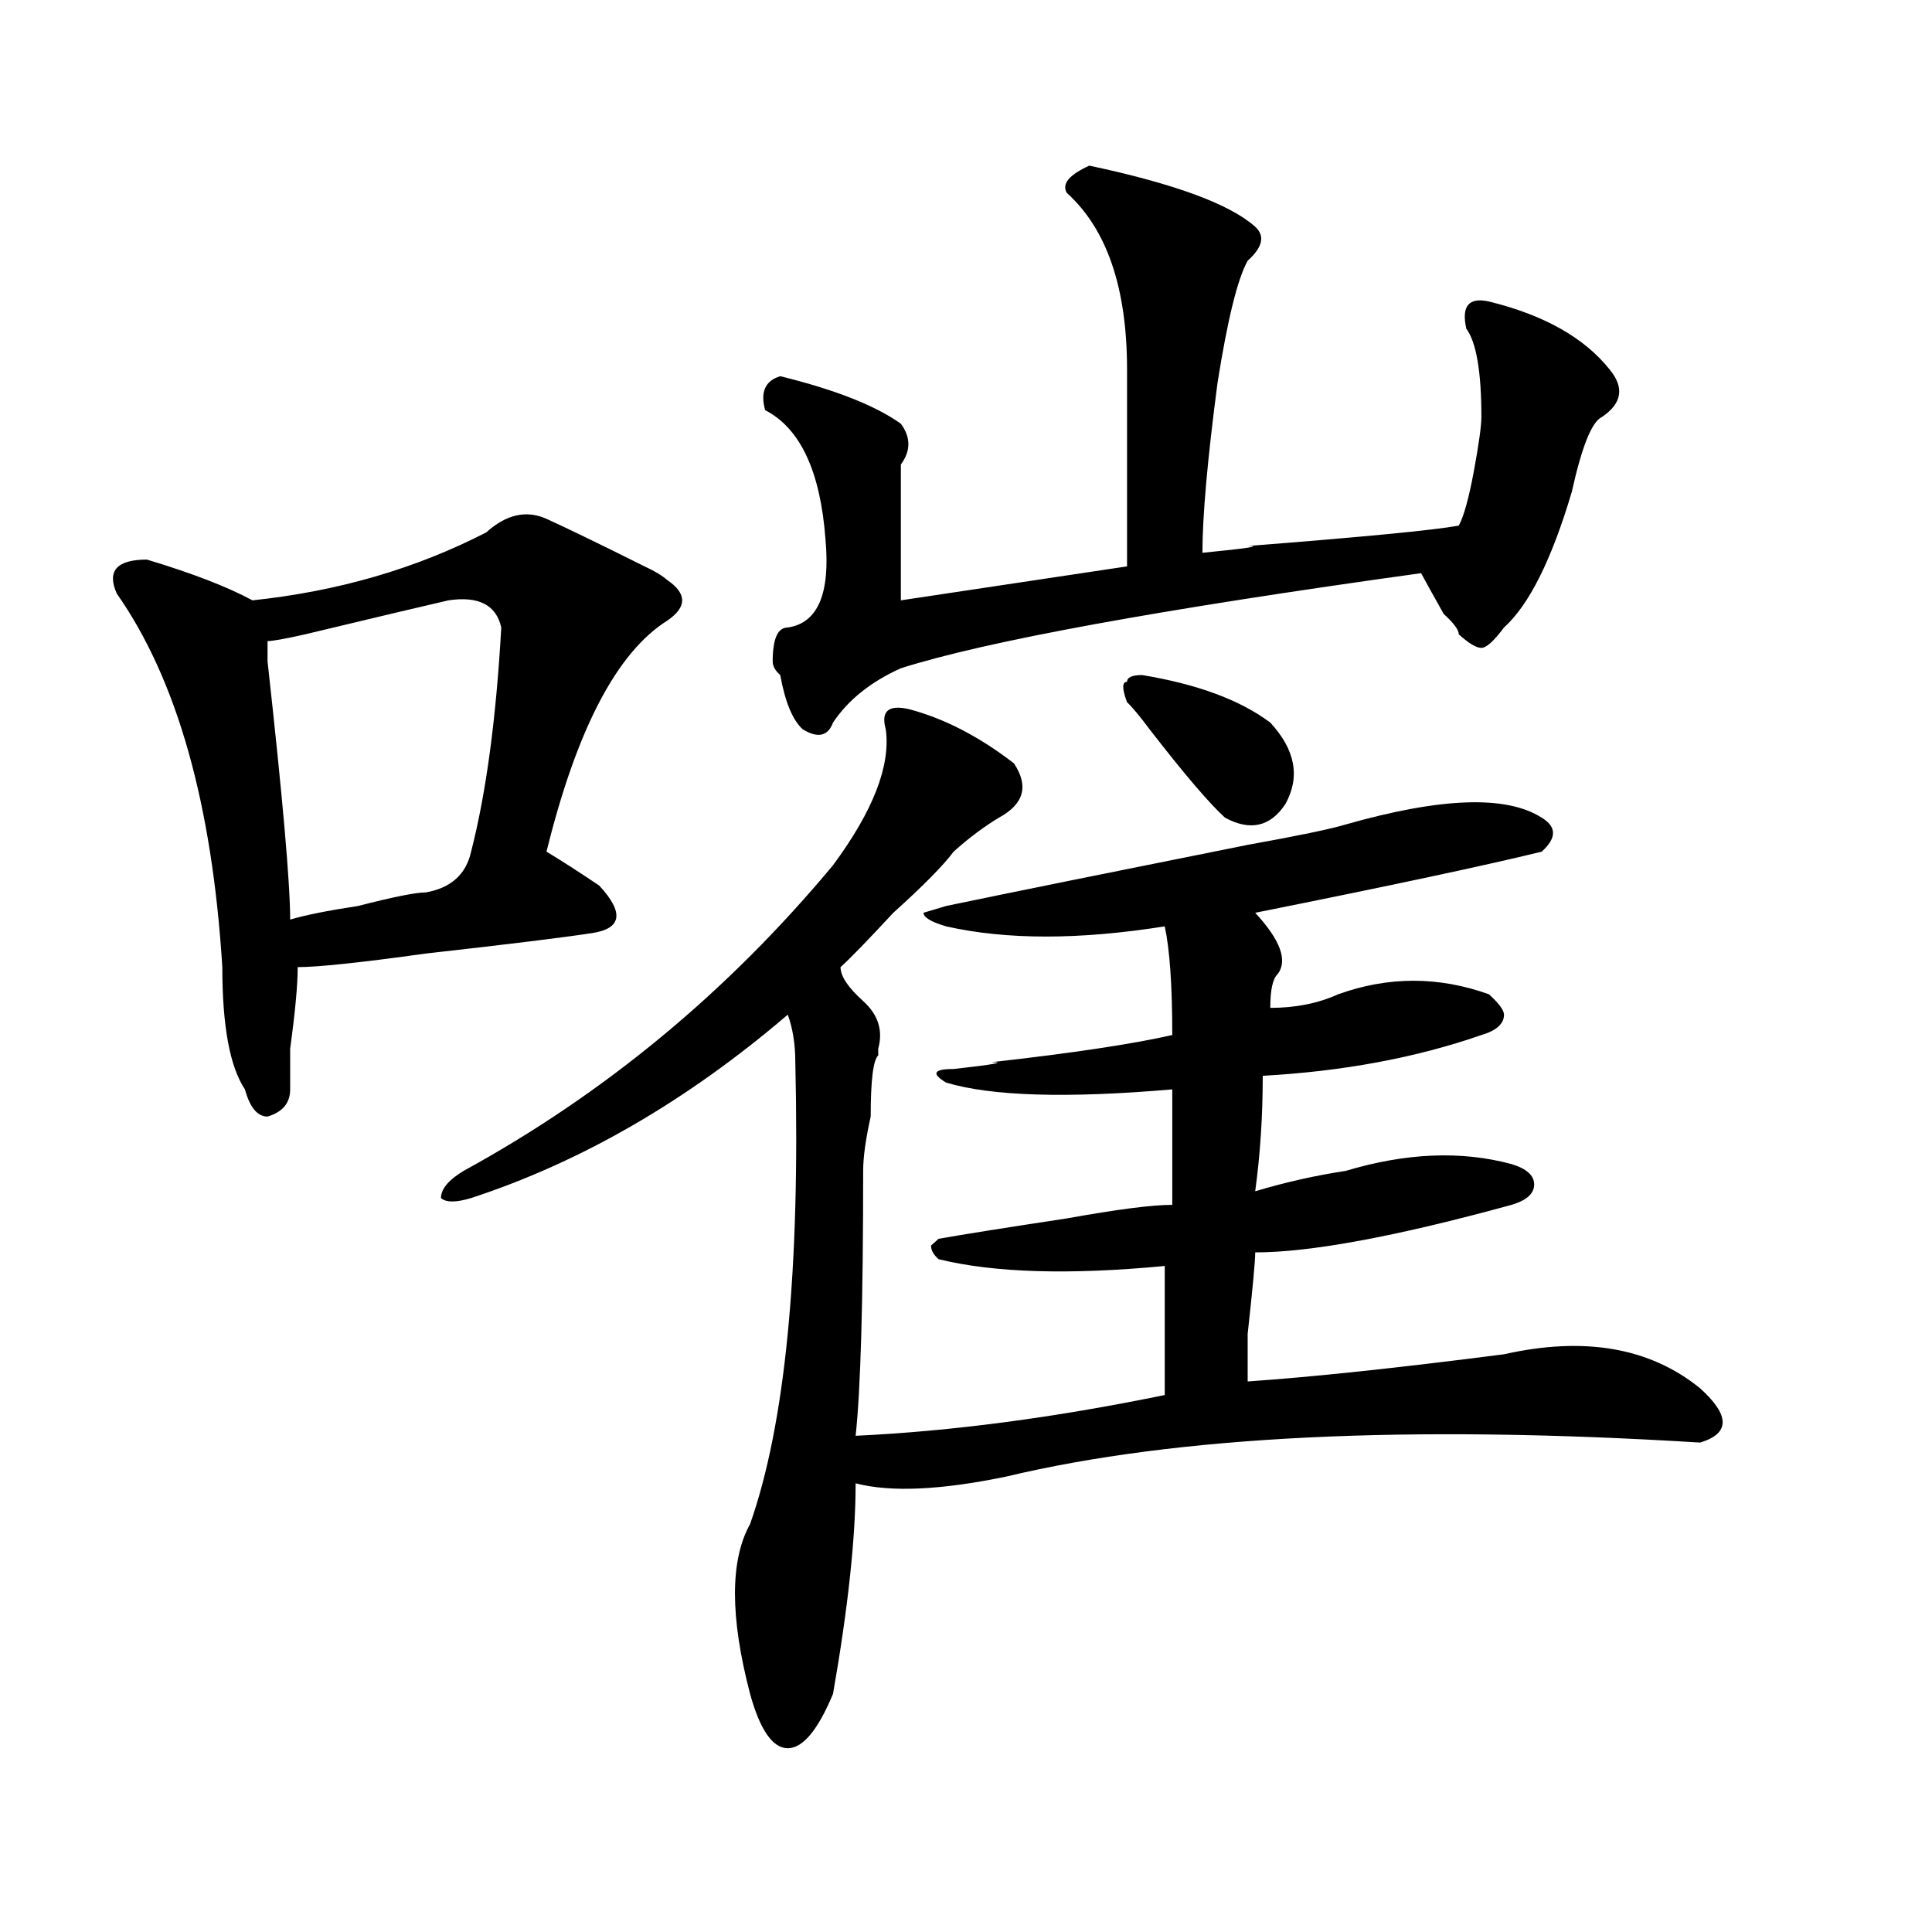 <?xml version="1.0" encoding="utf-8"?>
<!-- Generator: Adobe Illustrator 16.0.0, SVG Export Plug-In . SVG Version: 6.00 Build 0)  -->
<!DOCTYPE svg PUBLIC "-//W3C//DTD SVG 1.1//EN" "http://www.w3.org/Graphics/SVG/1.1/DTD/svg11.dtd">
<svg version="1.1" id="图层_1" xmlns="http://www.w3.org/2000/svg" xmlns:xlink="http://www.w3.org/1999/xlink" x="0px" y="0px"
	 width="1000px" height="1000px" viewBox="0 0 1000 1000" enable-background="new 0 0 1000 1000" xml:space="preserve">
<path d="M282.871,268.547c10.366,4.724,27.316,12.909,50.73,24.609c5.183,2.362,9.085,4.724,11.707,7.031
	c10.366,7.031,10.366,14.063,0,21.094c-26.036,16.425-46.828,56.25-62.438,119.531c7.805,4.724,16.89,10.547,27.316,17.578
	c12.987,14.063,11.707,22.302-3.902,24.609c-15.609,2.362-44.267,5.878-85.852,10.547c-33.841,4.724-55.974,7.031-66.34,7.031
	c0,9.394-1.341,23.456-3.902,42.188c0,11.755,0,18.786,0,21.094c0,7.031-3.902,11.755-11.707,14.063
	c-5.243,0-9.146-4.669-11.707-14.063c-7.805-11.7-11.707-32.794-11.707-63.281c-5.243-84.375-23.414-148.81-54.633-193.359
	c-5.243-11.7,0-17.578,15.609-17.578c23.414,7.031,41.585,14.063,54.633,21.094c44.206-4.669,84.511-16.37,120.973-35.156
	C262.019,266.239,272.444,263.878,282.871,268.547z M232.141,310.734c-10.427,2.362-35.121,8.239-74.145,17.578
	c-10.427,2.362-16.95,3.516-19.512,3.516c0,2.362,0,5.878,0,10.547c7.805,70.313,11.707,114.862,11.707,133.594
	c7.805-2.308,19.512-4.669,35.121-7.031c18.171-4.669,29.878-7.031,35.121-7.031c12.987-2.308,20.792-9.339,23.414-21.094
	c7.805-30.433,12.987-69.104,15.609-116.016C256.835,313.097,247.75,308.427,232.141,310.734z M470.184,366.984
	c18.171,4.724,36.401,14.063,54.633,28.125c7.805,11.755,5.183,21.094-7.805,28.125c-7.805,4.724-15.609,10.547-23.414,17.578
	c-5.243,7.031-15.609,17.578-31.219,31.641c-13.048,14.063-22.134,23.456-27.316,28.125c0,4.724,3.902,10.547,11.707,17.578
	s10.366,15.271,7.805,24.609v3.516c-2.622,2.362-3.902,12.909-3.902,31.641c-2.622,11.755-3.902,21.094-3.902,28.125
	c0,68.005-1.341,113.708-3.902,137.109c49.39-2.308,102.741-9.339,159.996-21.094c0-21.094,0-43.341,0-66.797
	c-49.45,4.724-88.474,3.516-117.07-3.516c-2.622-2.308-3.902-4.669-3.902-7.031l3.902-3.516c12.987-2.308,35.121-5.823,66.34-10.547
	c25.976-4.669,44.206-7.031,54.633-7.031c0-14.063,0-33.948,0-59.766c-54.633,4.724-93.656,3.516-117.07-3.516
	c-7.805-4.669-6.524-7.031,3.902-7.031c20.792-2.308,27.316-3.516,19.512-3.516c41.585-4.669,72.804-9.339,93.656-14.063
	c0-25.763-1.341-44.495-3.902-56.25c-44.267,7.031-81.949,7.031-113.168,0c-7.805-2.308-11.707-4.669-11.707-7.031l11.707-3.516
	c33.78-7.031,85.852-17.578,156.094-31.641c25.976-4.669,42.926-8.185,50.73-10.547c49.39-14.063,83.229-15.216,101.461-3.516
	c7.805,4.724,7.805,10.547,0,17.578c-28.657,7.031-78.047,17.578-148.289,31.641c12.987,14.063,16.89,24.609,11.707,31.641
	c-2.622,2.362-3.902,8.239-3.902,17.578c12.987,0,24.694-2.308,35.121-7.031c25.976-9.339,52.011-9.339,78.047,0
	c5.183,4.724,7.805,8.239,7.805,10.547c0,4.724-3.902,8.239-11.707,10.547c-33.841,11.755-71.583,18.786-113.168,21.094
	c0,21.094-1.341,41.034-3.902,59.766c15.609-4.669,31.219-8.185,46.828-10.547c31.219-9.339,59.815-10.547,85.852-3.516
	c7.805,2.362,11.707,5.878,11.707,10.547c0,4.724-3.902,8.239-11.707,10.547c-59.876,16.425-104.083,24.609-132.68,24.609
	c0,4.724-1.341,18.786-3.902,42.188c0,14.063,0,22.302,0,24.609c33.78-2.308,78.047-7.031,132.68-14.063
	c41.585-9.339,75.425-3.516,101.461,17.578c15.609,14.063,15.609,23.456,0,28.125c-150.911-9.339-270.603-3.516-359.016,17.578
	c-33.841,7.031-59.876,8.239-78.047,3.516c0,28.125-3.902,64.435-11.707,108.984c-7.805,18.731-15.609,28.125-23.414,28.125
	s-14.329-9.394-19.512-28.125c-10.427-39.881-10.427-69.159,0-87.891c18.171-51.526,25.976-131.231,23.414-239.063
	c0-9.339-1.341-17.578-3.902-24.609c-52.071,44.55-106.704,76.19-163.898,94.922c-7.805,2.362-13.048,2.362-15.609,0
	c0-4.669,3.902-9.339,11.707-14.063c72.804-39.825,136.582-92.56,191.215-158.203c20.792-28.125,29.878-51.526,27.316-70.313
	C455.854,368.192,459.757,364.677,470.184,366.984z M563.84,85.734c44.206,9.394,72.804,19.94,85.852,31.641
	c5.183,4.724,3.902,10.547-3.902,17.578c-5.243,9.394-10.427,30.487-15.609,63.281c-5.243,39.88-7.805,69.159-7.805,87.891
	c23.414-2.308,31.219-3.516,23.414-3.516c59.815-4.669,96.218-8.185,109.266-10.547c2.562-4.669,5.183-14.063,7.805-28.125
	c2.562-14.063,3.902-23.401,3.902-28.125c0-23.401-2.622-38.672-7.805-45.703c-2.622-11.7,1.28-16.37,11.707-14.063
	c28.597,7.031,49.39,18.786,62.438,35.156c7.805,9.394,6.464,17.578-3.902,24.609c-5.243,2.362-10.427,15.271-15.609,38.672
	c-10.427,35.156-22.134,58.612-35.121,70.313c-5.243,7.031-9.146,10.547-11.707,10.547c-2.622,0-6.524-2.308-11.707-7.031
	c0-2.308-2.622-5.823-7.805-10.547c-5.243-9.339-9.146-16.37-11.707-21.094c-135.302,18.786-225.056,35.156-269.262,49.219
	c-15.609,7.031-27.316,16.425-35.121,28.125c-2.622,7.031-7.805,8.239-15.609,3.516c-5.243-4.669-9.146-14.063-11.707-28.125
	c-2.622-2.308-3.902-4.669-3.902-7.031c0-11.7,2.562-17.578,7.805-17.578c15.609-2.308,22.073-17.578,19.512-45.703
	c-2.622-35.156-13.048-57.403-31.219-66.797c-2.622-9.339,0-15.216,7.805-17.578c28.597,7.031,49.39,15.271,62.438,24.609
	c5.183,7.031,5.183,14.063,0,21.094c0,2.362,0,10.547,0,24.609c0,21.094,0,36.364,0,45.703
	c46.828-7.031,85.852-12.854,117.07-17.578c0-39.825,0-73.828,0-101.953c0-42.188-10.427-72.62-31.219-91.406
	C549.511,95.128,553.413,90.458,563.84,85.734z M591.156,349.406c28.597,4.724,50.73,12.909,66.34,24.609
	c12.987,14.063,15.609,28.125,7.805,42.188c-7.805,11.755-18.231,14.063-31.219,7.031c-7.805-7.031-20.853-22.247-39.023-45.703
	c-5.243-7.031-9.146-11.7-11.707-14.063c-2.622-7.031-2.622-10.547,0-10.547C583.352,350.614,585.913,349.406,591.156,349.406z"/>
</svg>

